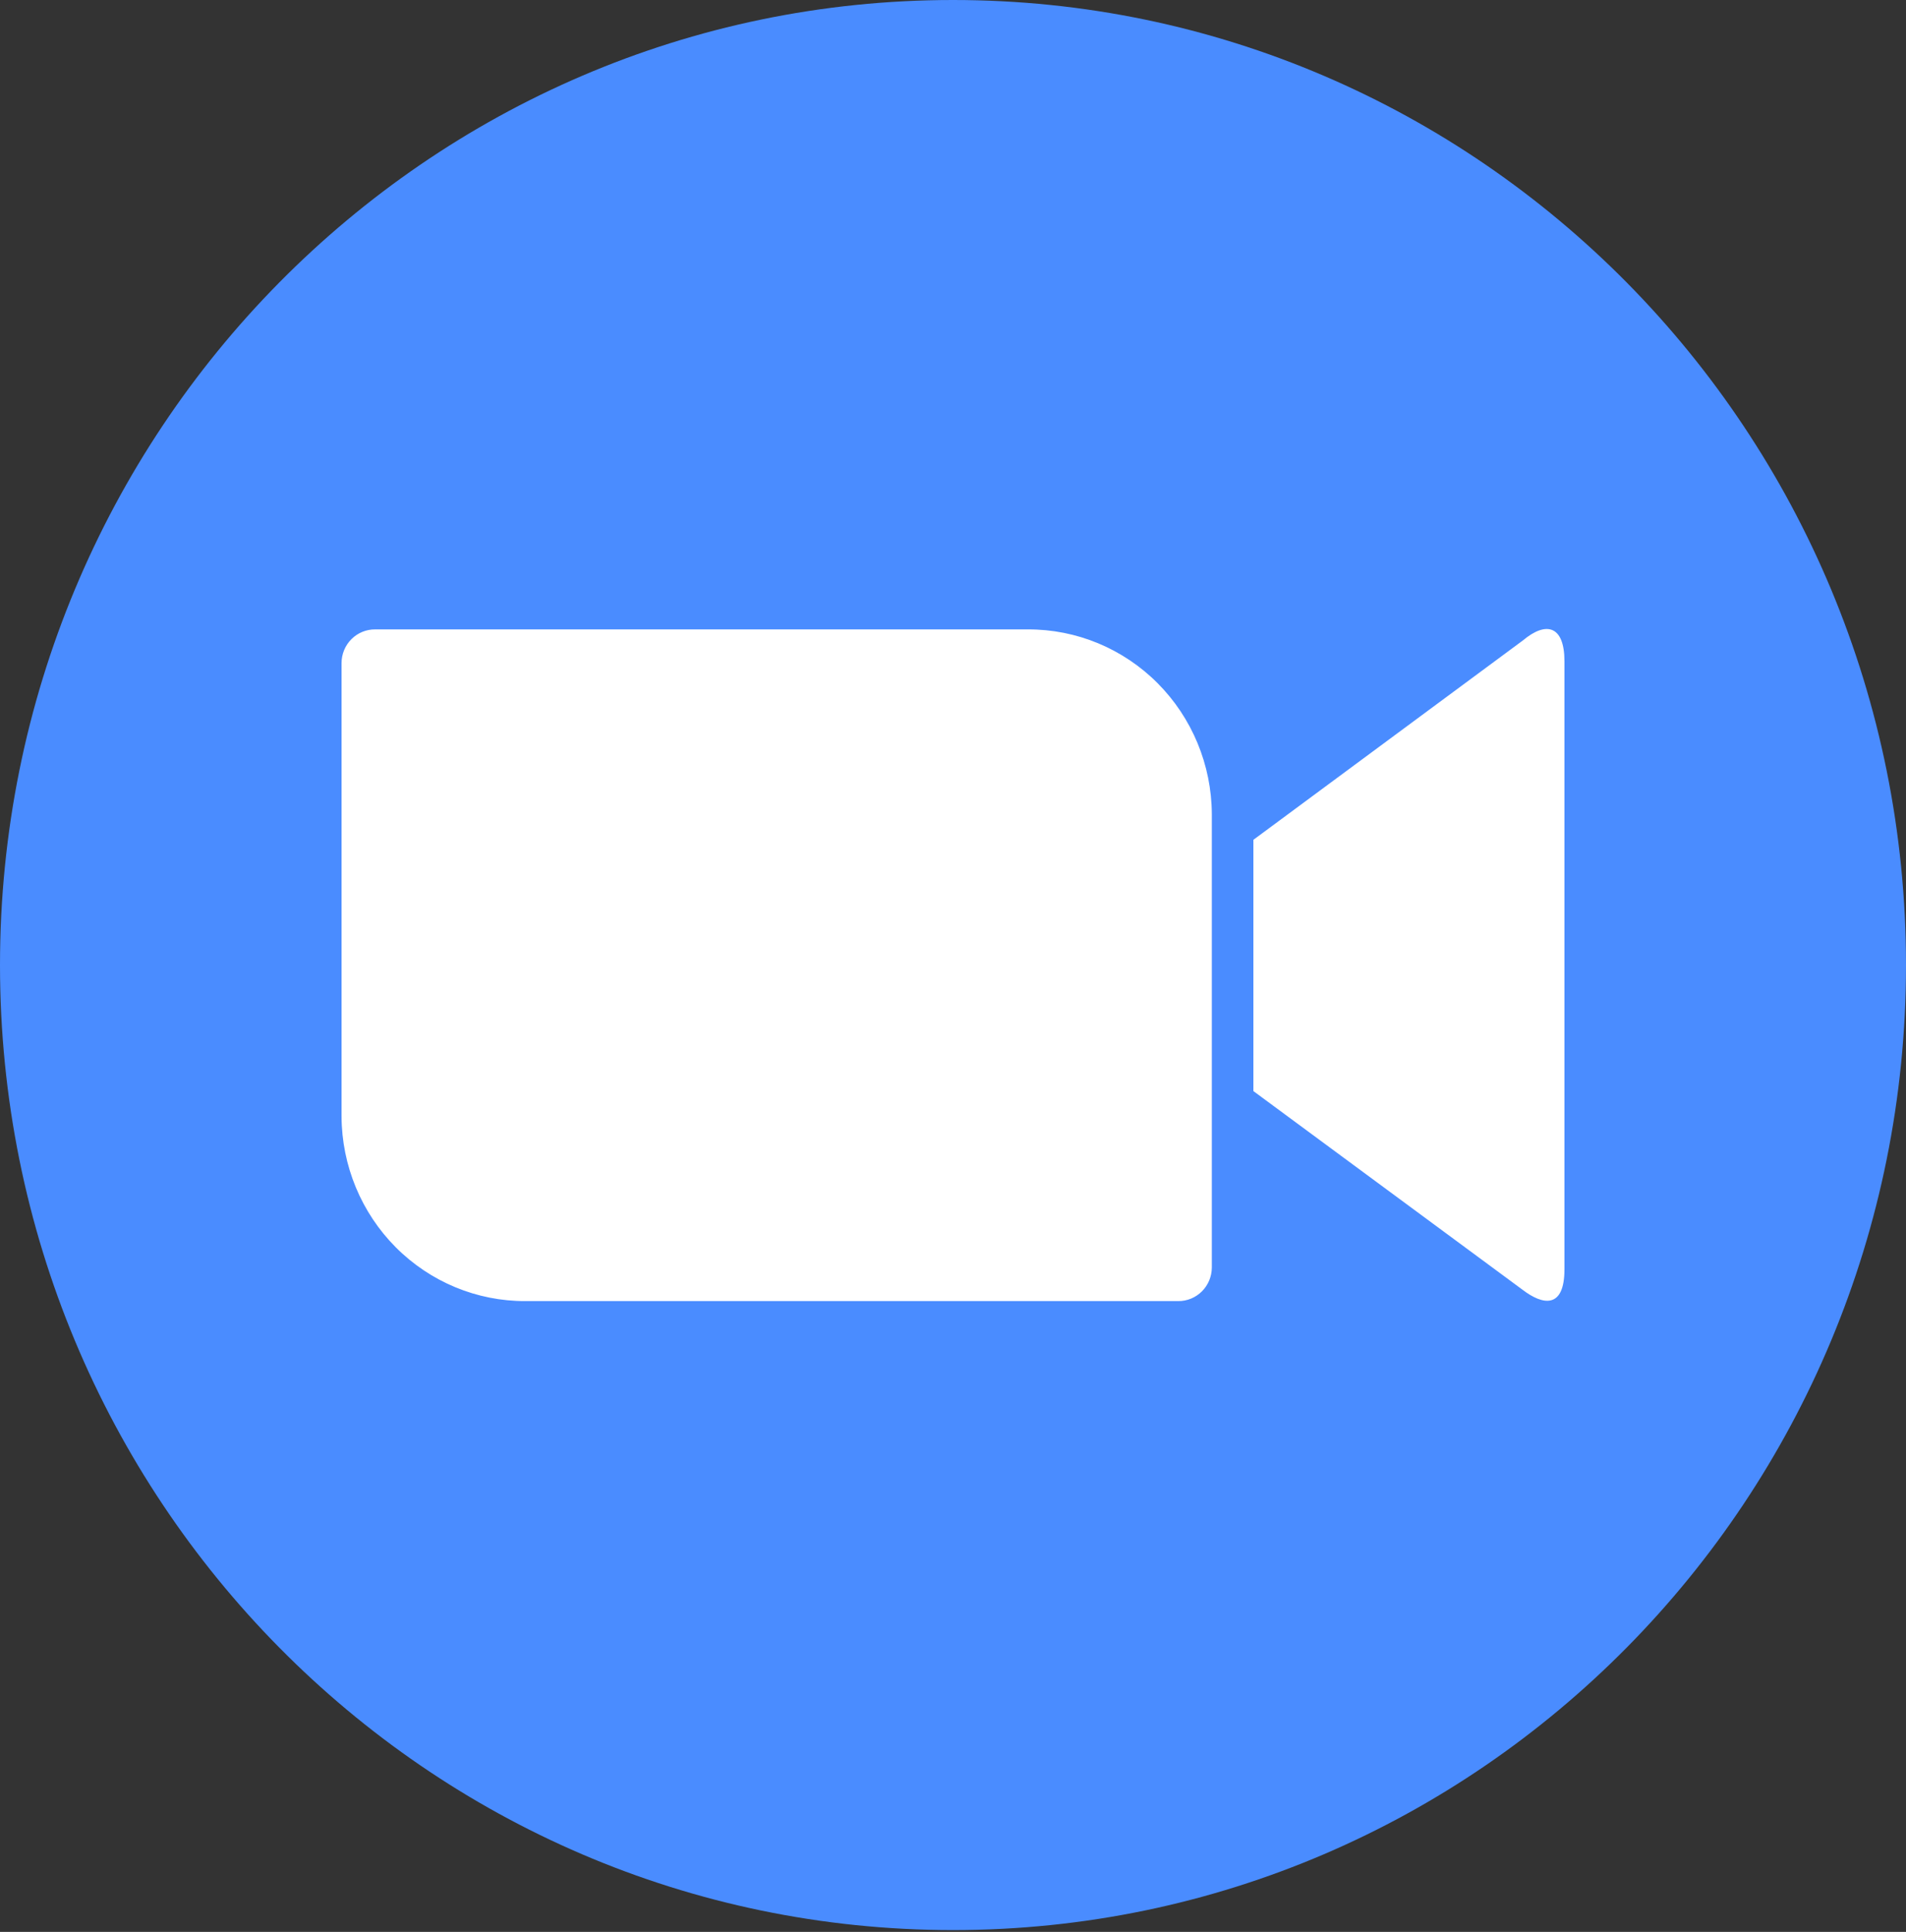 <?xml version="1.0" encoding="UTF-8"?> <svg xmlns="http://www.w3.org/2000/svg" width="228" height="231" viewBox="0 0 228 231" fill="none"><rect x="0" y="0" width="228" height="231" fill="#333333" stroke="none"/> <path d="M114 230.78C176.96 230.78 228 179.119 228 115.39C228 51.662 176.96 0 114 0C51.039 0 0 51.662 0 115.39C0 179.119 51.039 230.78 114 230.78Z" fill="#4A8CFF"></path> <path d="M40.856 79.264V133.49C40.884 139.372 43.218 145.001 47.344 149.142C51.471 153.282 57.053 155.595 62.864 155.572H140.956C142.011 155.577 143.026 155.158 143.777 154.407C144.528 153.656 144.954 152.634 144.961 151.566V97.339C144.933 91.458 142.599 85.828 138.473 81.688C134.346 77.547 128.764 75.234 122.953 75.258H44.886C44.361 75.252 43.84 75.351 43.353 75.549C42.867 75.748 42.423 76.041 42.049 76.414C41.674 76.786 41.376 77.229 41.172 77.718C40.967 78.207 40.859 78.732 40.856 79.264ZM149.933 100.417L182.173 76.577C184.972 74.227 187.144 74.818 187.144 79.068V151.761C187.144 156.598 184.49 156.011 182.173 154.248L149.933 130.461V100.417Z" fill="white"></path> </svg> 